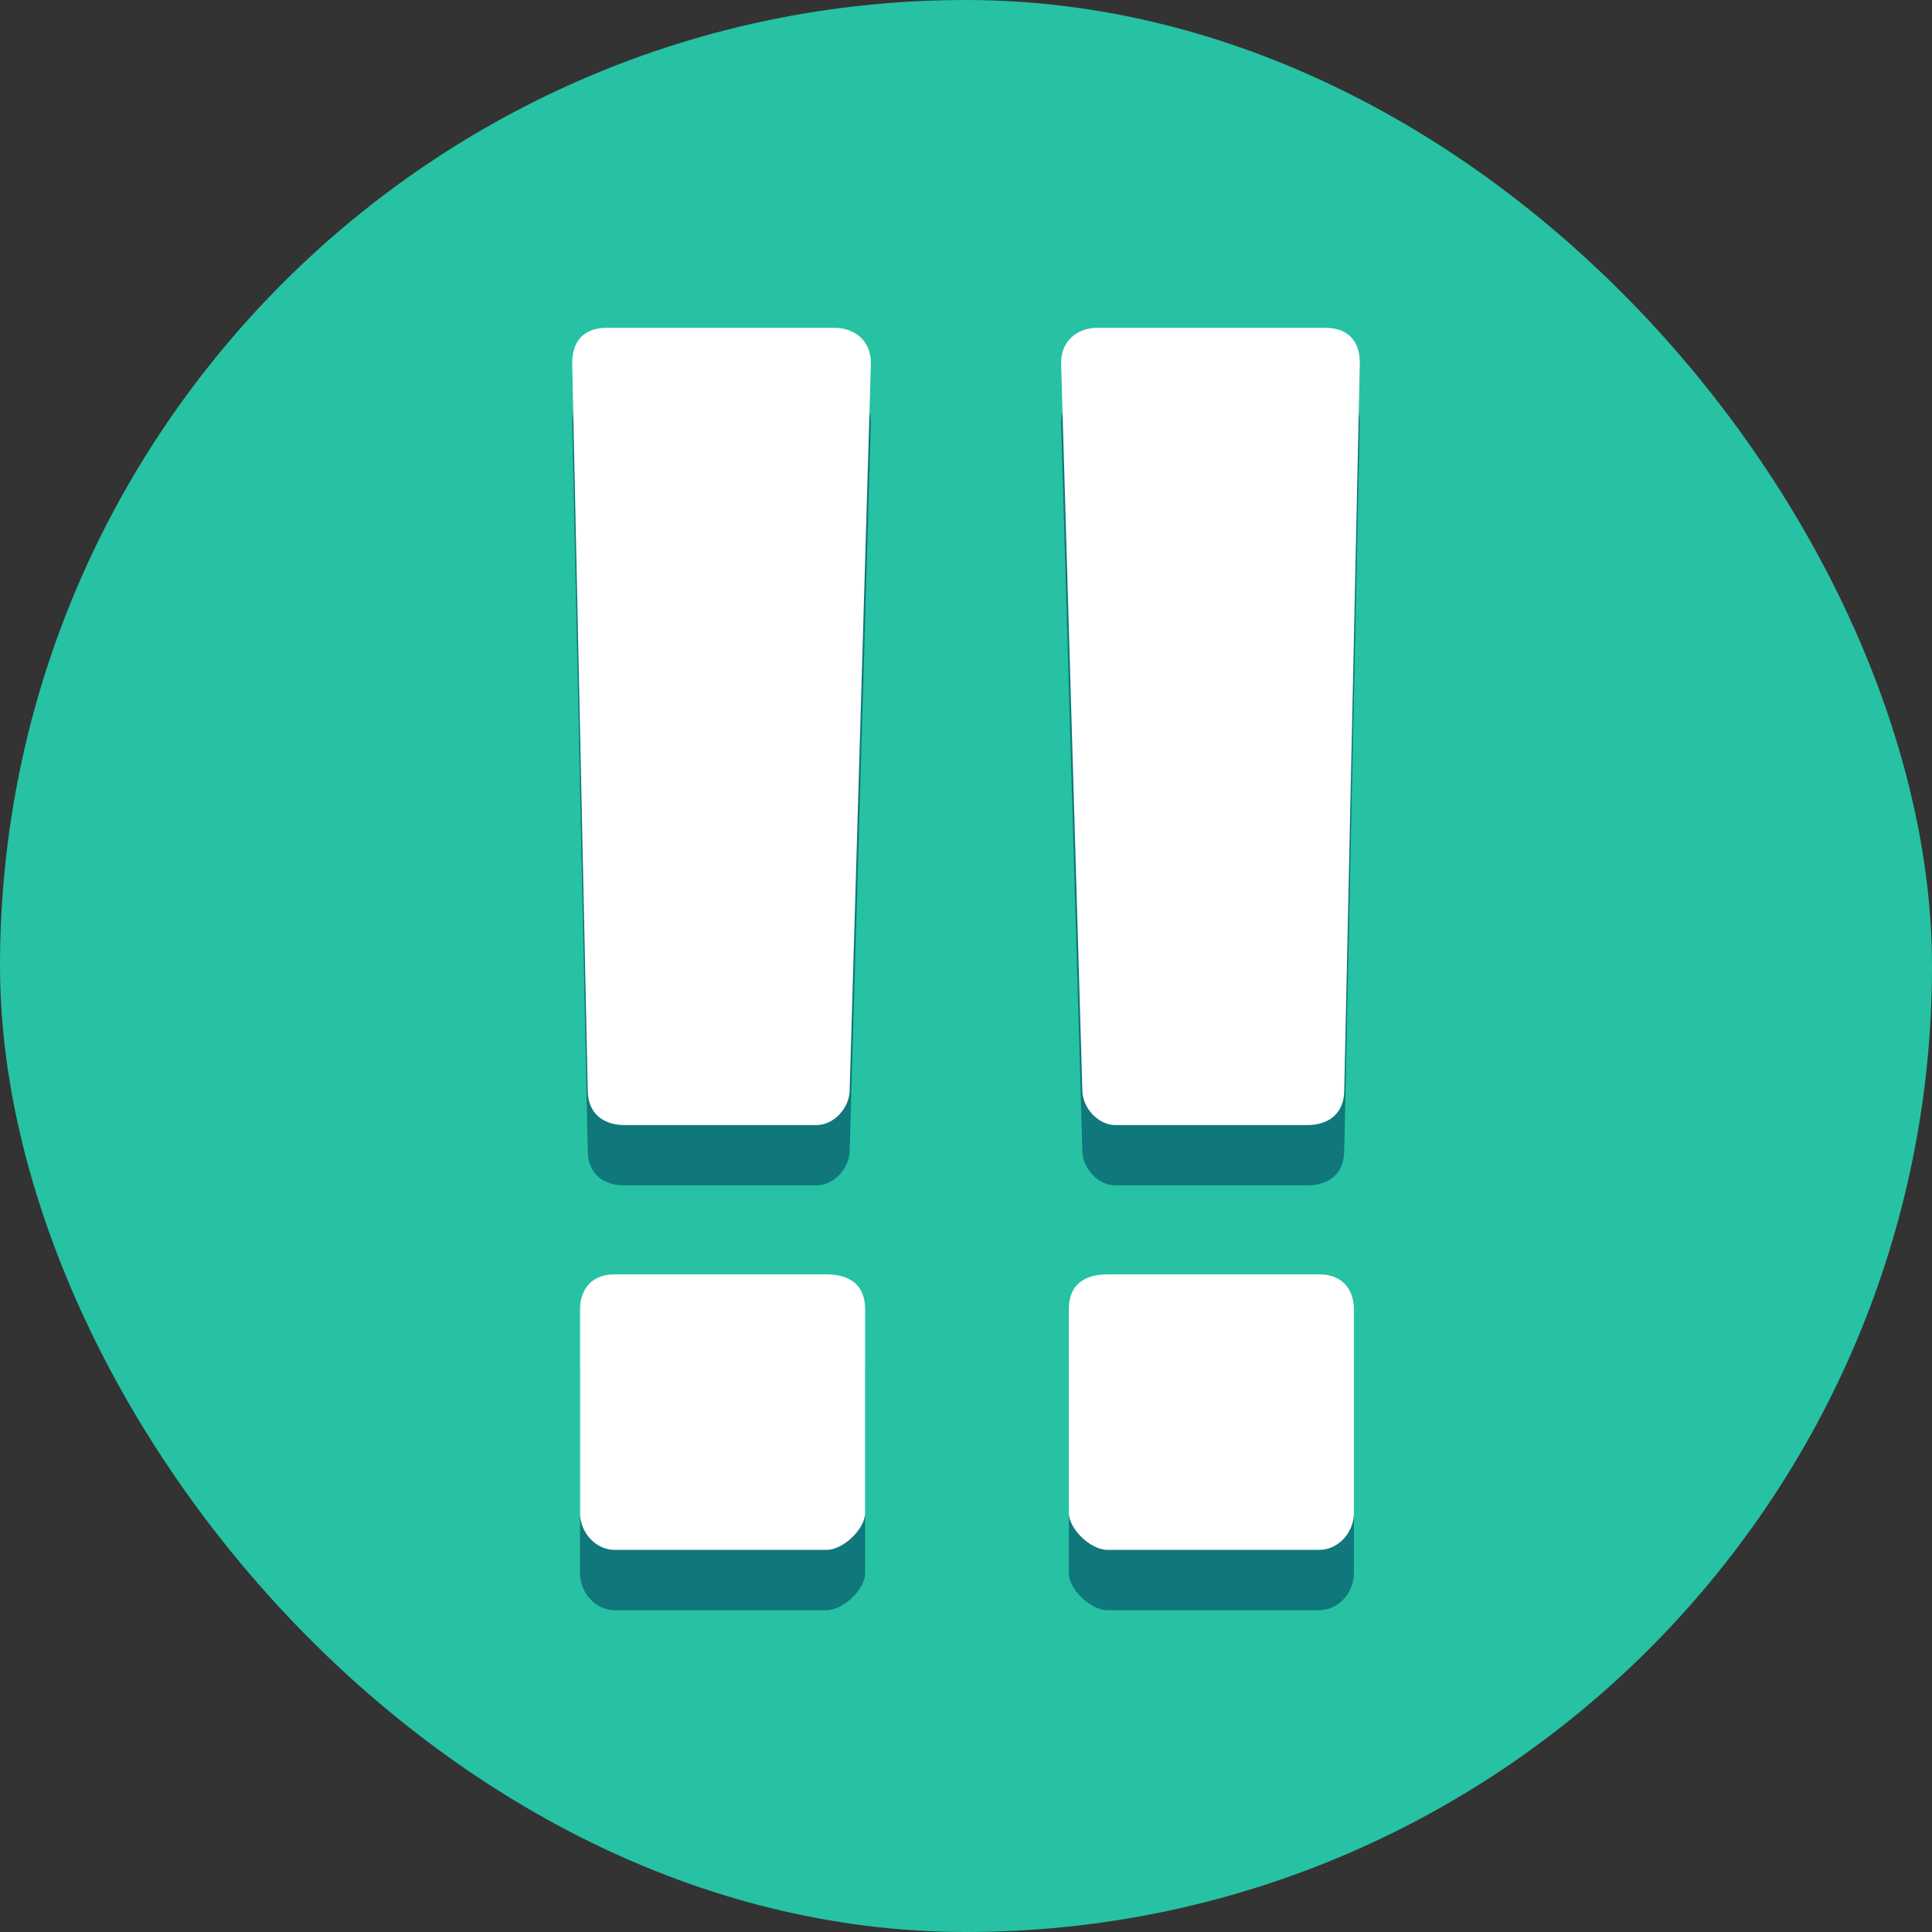 <svg width="18" height="18" viewBox="0 0 18 18" fill="none" xmlns="http://www.w3.org/2000/svg">
<rect x="0" y="0" width="18" height="18" fill="#333333" stroke="none"/>
<rect width="18" height="18" rx="9" fill="#26C2A3"/>
<path d="M7.699 15.002H5.729C5.548 15.002 5.404 14.84 5.404 14.659V12.761C5.404 12.617 5.476 12.436 5.729 12.436H7.699C7.861 12.436 8.06 12.49 8.06 12.761V14.659C8.06 14.803 7.861 15.002 7.699 15.002ZM12.289 15.002H10.319C10.157 15.002 9.958 14.803 9.958 14.659V12.761C9.958 12.49 10.157 12.436 10.319 12.436H12.289C12.542 12.436 12.614 12.617 12.614 12.761V14.659C12.614 14.84 12.47 15.002 12.289 15.002ZM7.608 11.044H5.819C5.62 11.044 5.476 10.936 5.476 10.719L5.331 3.942C5.331 3.779 5.404 3.617 5.657 3.617H7.771C7.97 3.617 8.114 3.743 8.114 3.942L7.916 10.719C7.916 10.882 7.771 11.044 7.608 11.044ZM12.181 11.044H10.392C10.229 11.044 10.084 10.882 10.084 10.719L9.886 3.942C9.886 3.743 10.03 3.617 10.229 3.617H12.343C12.596 3.617 12.669 3.779 12.669 3.942L12.524 10.719C12.524 10.936 12.38 11.044 12.181 11.044Z" fill="#10777C"/>
<path d="M7.699 14.44H5.729C5.548 14.44 5.404 14.277 5.404 14.096V12.199C5.404 12.054 5.476 11.873 5.729 11.873H7.699C7.861 11.873 8.06 11.928 8.06 12.199V14.096C8.06 14.241 7.861 14.44 7.699 14.44ZM12.289 14.44H10.319C10.157 14.44 9.958 14.241 9.958 14.096V12.199C9.958 11.928 10.157 11.873 10.319 11.873H12.289C12.542 11.873 12.614 12.054 12.614 12.199V14.096C12.614 14.277 12.47 14.44 12.289 14.44ZM7.608 10.482H5.819C5.62 10.482 5.476 10.373 5.476 10.157L5.331 3.38C5.331 3.217 5.404 3.054 5.657 3.054H7.771C7.97 3.054 8.114 3.181 8.114 3.38L7.916 10.157C7.916 10.319 7.771 10.482 7.608 10.482ZM12.181 10.482H10.392C10.229 10.482 10.084 10.319 10.084 10.157L9.886 3.38C9.886 3.181 10.03 3.054 10.229 3.054H12.343C12.596 3.054 12.669 3.217 12.669 3.38L12.524 10.157C12.524 10.373 12.38 10.482 12.181 10.482Z" fill="white"/>
</svg>
